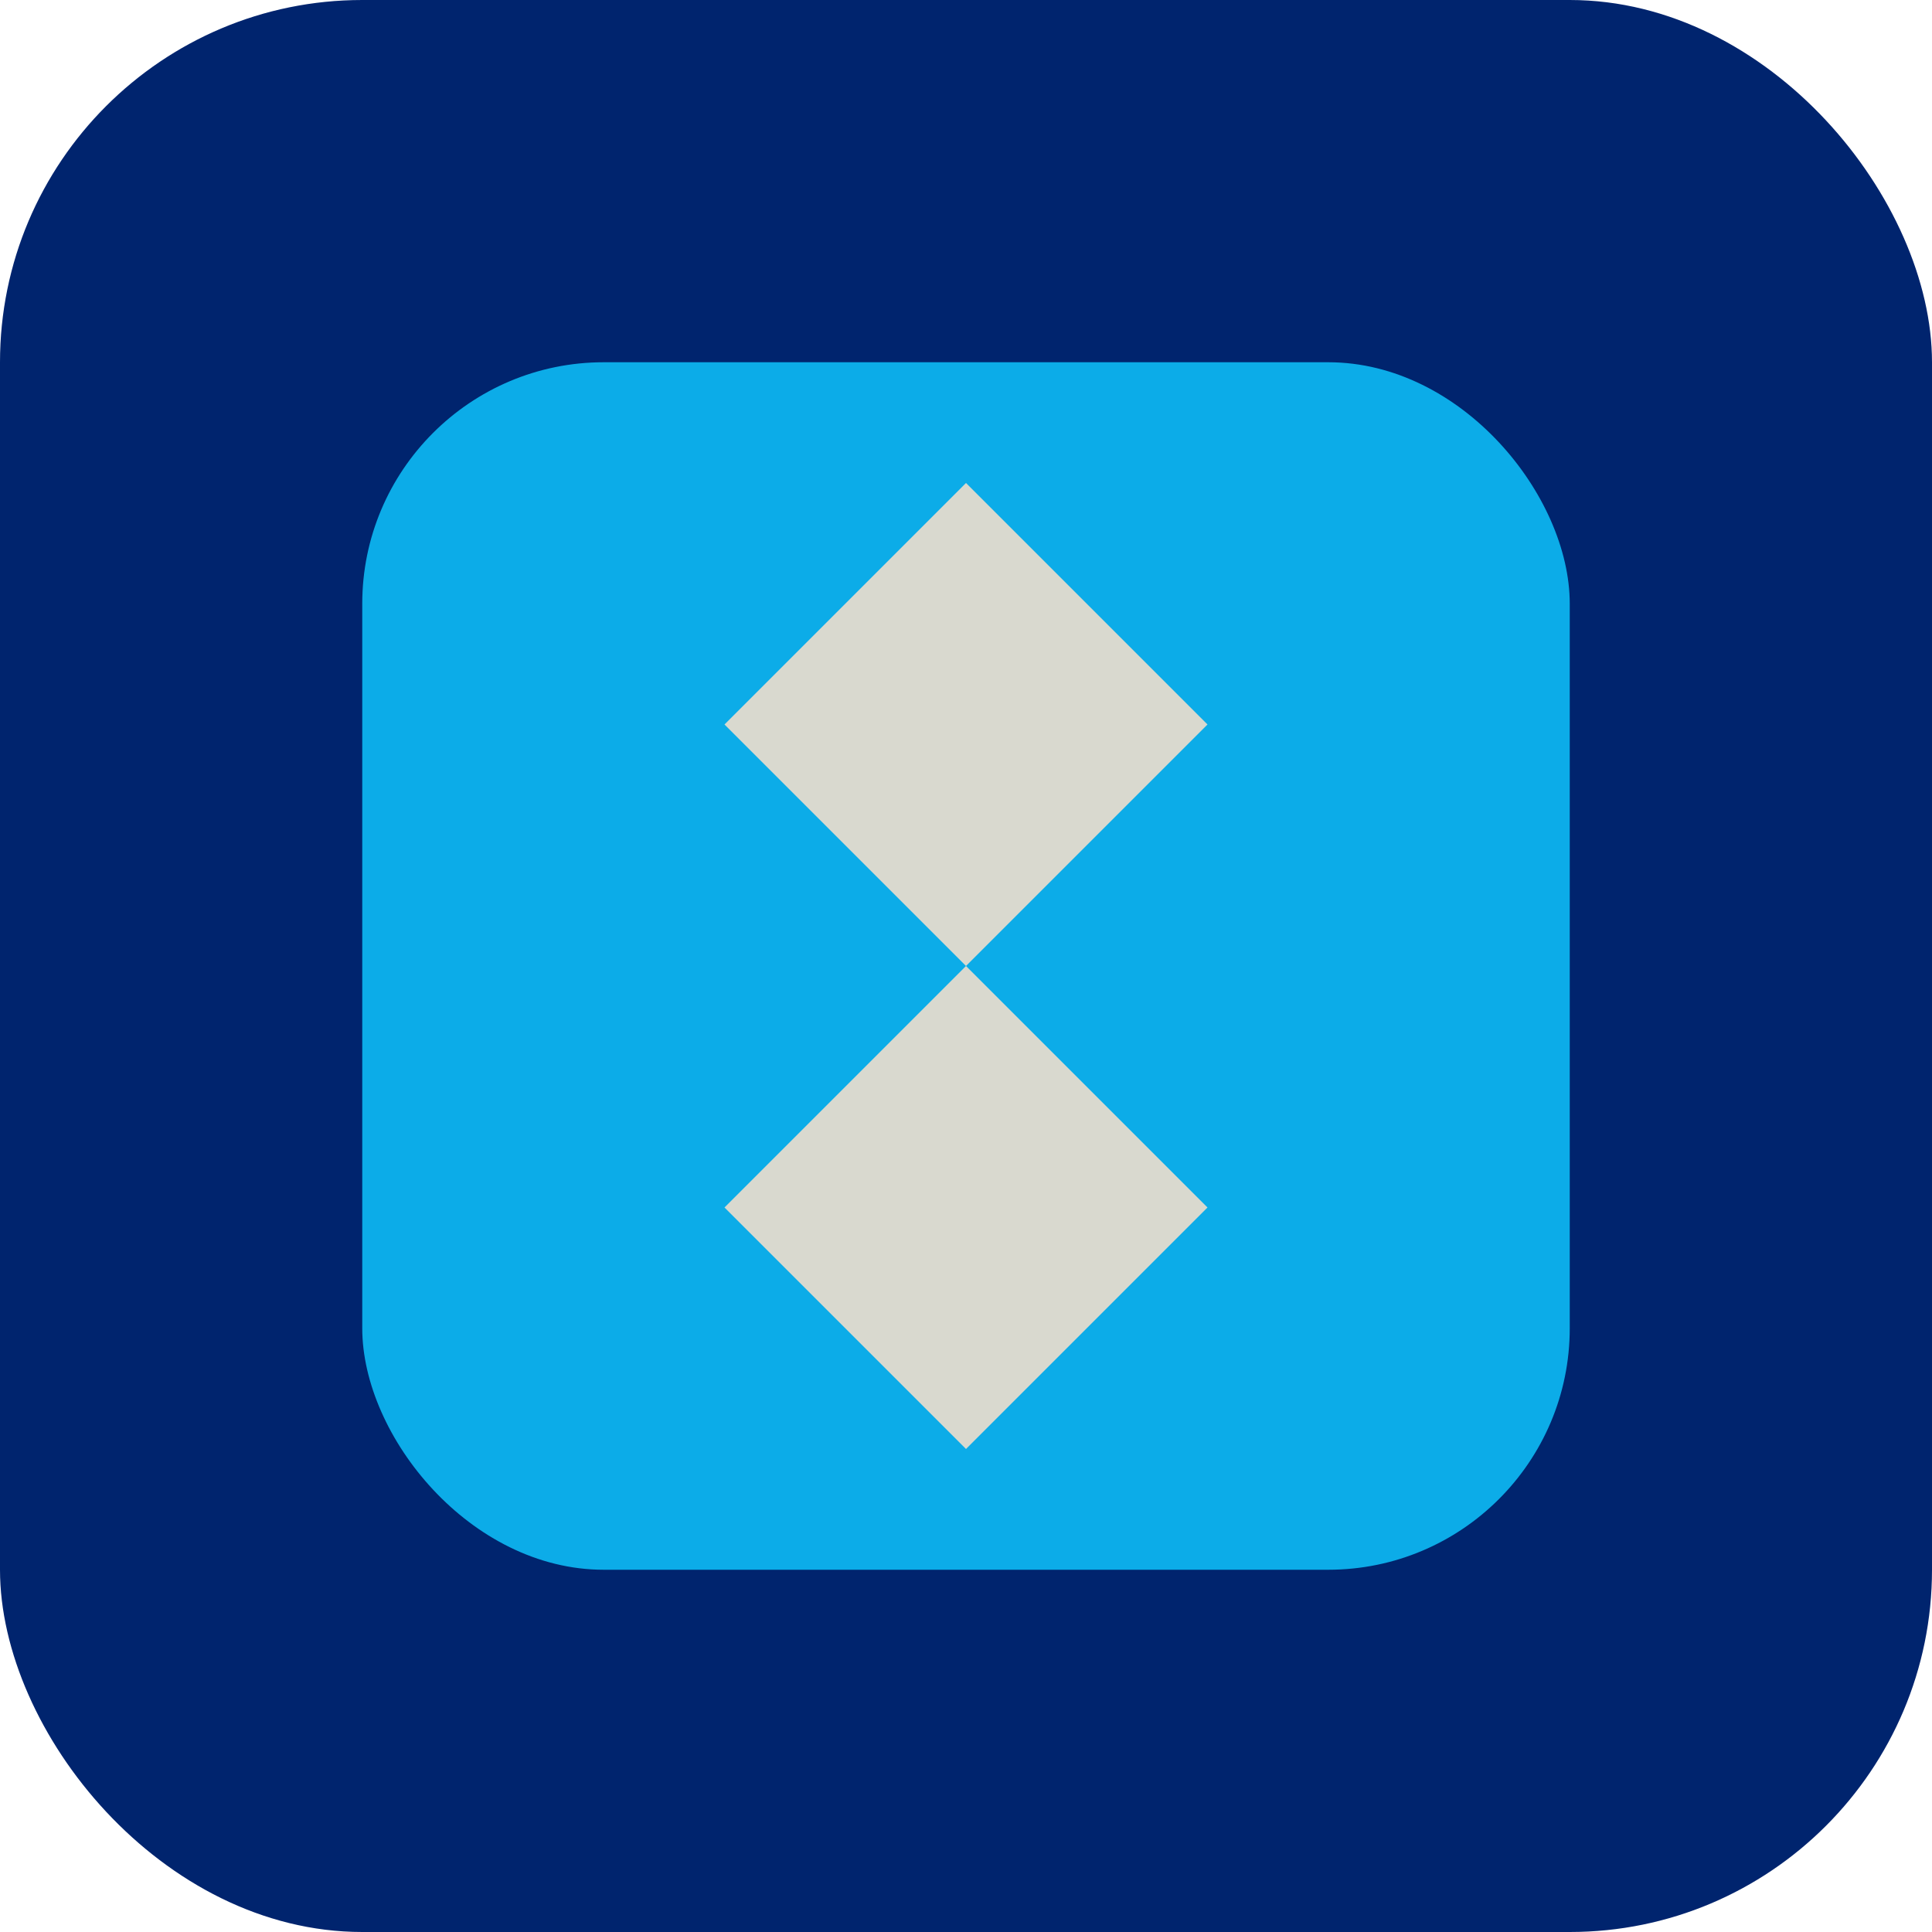 <svg xmlns="http://www.w3.org/2000/svg" width="128" height="128" viewBox="0 0 128 128" fill="none">
  <rect width="128" height="128" rx="24" fill="#00246E"/>
  <rect x="24" y="24" width="80" height="80" rx="16" fill="#0CACE8"/>
  <path d="M64 32L80 48L64 64L48 48L64 32Z" fill="#D9D9CF"/>
  <path d="M64 64L80 80L64 96L48 80L64 64Z" fill="#D9D9CF"/>
  <style>
    @media (prefers-color-scheme: dark) {
      rect[fill="#00246E"] { fill: #00246E; }
      rect[fill="#0CACE8"] { fill: #0CACE8; }
      path[fill="#D9D9CF"] { fill: #D9D9CF; }
    }
  </style>
</svg>
